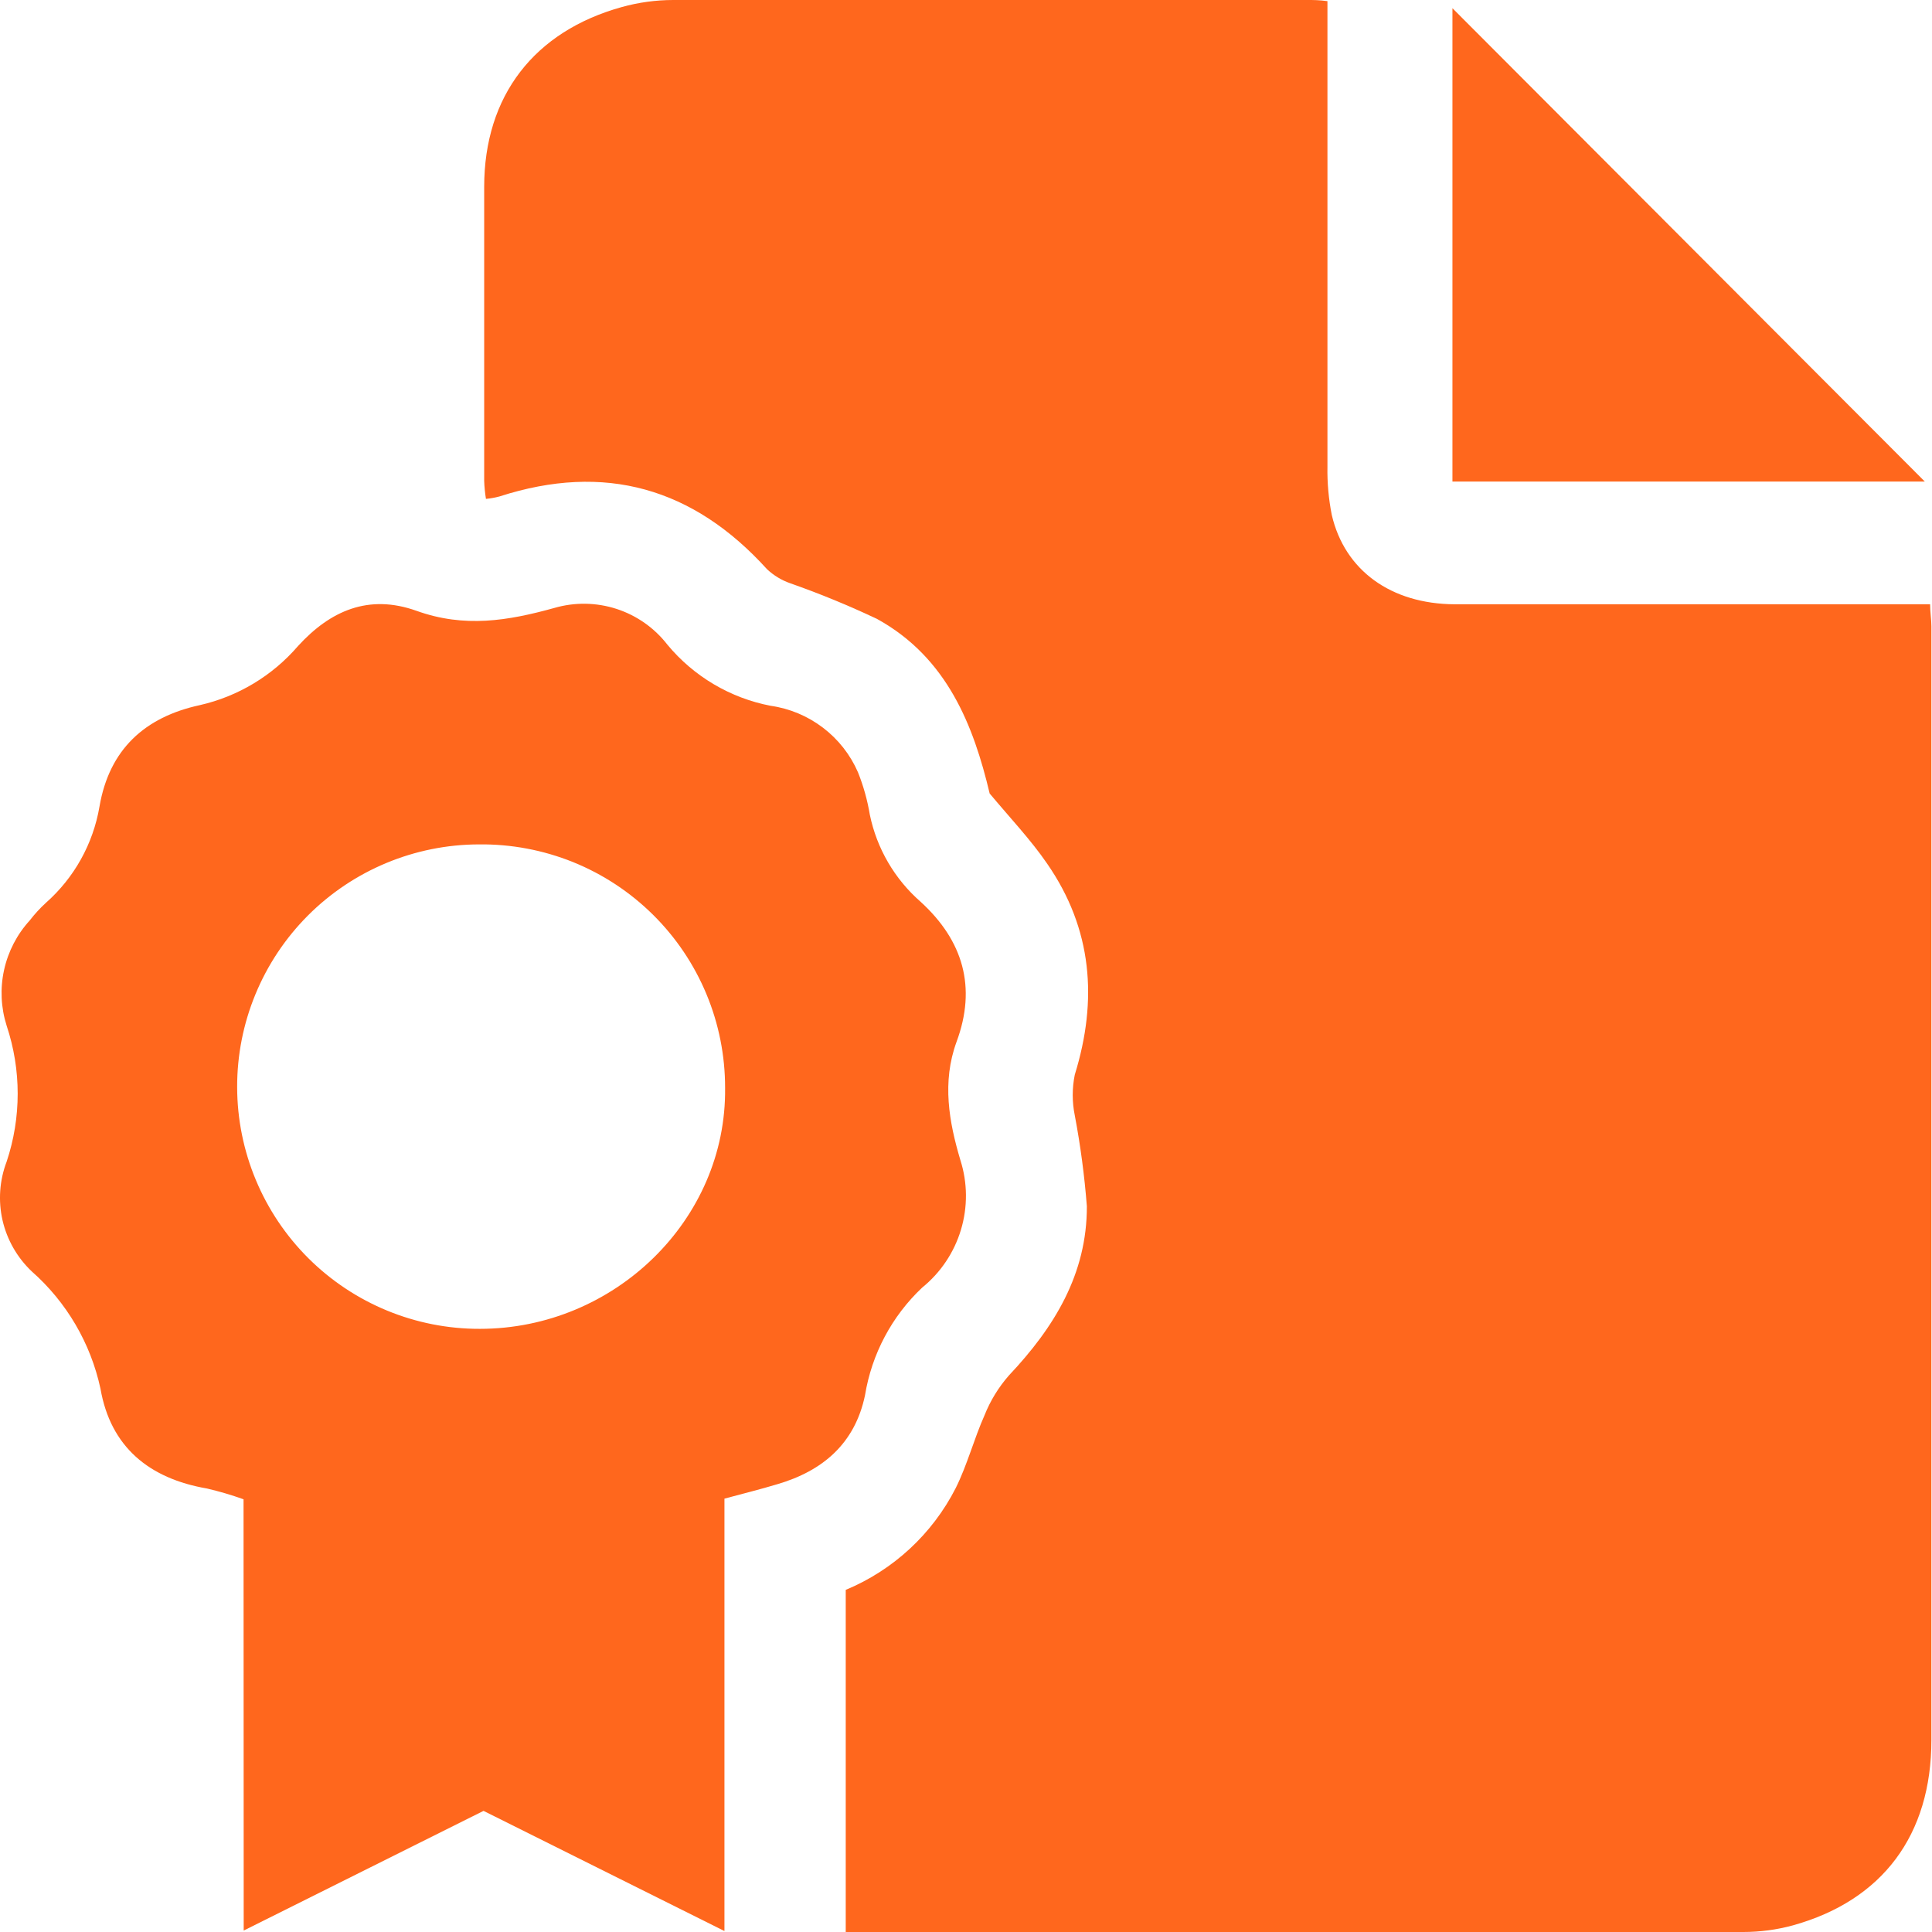 <svg width="36" height="36" viewBox="0 0 36 36" fill="none" xmlns="http://www.w3.org/2000/svg">
<path d="M18.441 14.786C18.142 13.525 17.651 12.256 16.346 11.535C15.817 11.284 15.276 11.062 14.724 10.868C14.563 10.812 14.417 10.723 14.293 10.607C12.919 9.09 11.267 8.617 9.306 9.251C9.224 9.273 9.14 9.288 9.055 9.296C9.037 9.185 9.026 9.073 9.022 8.961C9.022 7.135 9.022 5.31 9.022 3.484C9.022 1.781 9.959 0.584 11.584 0.132C11.897 0.045 12.22 0 12.545 0C16.484 0 20.423 0 24.364 0C24.472 0 24.583 -1.60759e-05 24.735 0.021V0.518C24.735 3.243 24.735 5.97 24.735 8.698C24.73 8.999 24.757 9.3 24.816 9.596C25.056 10.628 25.918 11.254 27.106 11.26C29.033 11.26 30.958 11.26 32.885 11.26H35.965C35.965 11.409 35.989 11.541 35.989 11.67C35.989 18.586 35.989 25.503 35.989 32.42C35.989 34.195 35.076 35.413 33.406 35.877C33.105 35.959 32.796 36 32.484 36C26.993 36 21.506 36 16.023 36H15.759V29.625C16.646 29.256 17.373 28.583 17.809 27.727C18.025 27.293 18.148 26.814 18.345 26.372C18.453 26.1 18.607 25.849 18.8 25.629C19.647 24.731 20.255 23.738 20.252 22.477C20.208 21.909 20.133 21.344 20.027 20.784C19.976 20.534 19.976 20.276 20.027 20.026C20.458 18.631 20.354 17.309 19.512 16.093C19.207 15.648 18.836 15.258 18.441 14.786Z" fill="#FF671D"/>
<path d="M4.538 27.937C4.315 27.857 4.087 27.79 3.856 27.736C2.782 27.551 2.06 26.964 1.872 25.875C1.689 25.028 1.24 24.262 0.591 23.69C0.32 23.433 0.131 23.102 0.047 22.738C-0.036 22.375 -0.009 21.994 0.124 21.645C0.398 20.824 0.398 19.935 0.124 19.113C0.017 18.777 0 18.419 0.076 18.074C0.152 17.729 0.317 17.41 0.555 17.15C0.645 17.033 0.745 16.924 0.854 16.824C1.383 16.357 1.736 15.723 1.854 15.028C2.036 13.965 2.698 13.361 3.724 13.139C4.436 12.977 5.077 12.591 5.553 12.038C6.152 11.382 6.867 11.062 7.762 11.382C8.657 11.703 9.465 11.568 10.327 11.329C10.707 11.218 11.111 11.224 11.488 11.346C11.864 11.468 12.195 11.701 12.437 12.014C12.927 12.604 13.606 13.006 14.358 13.151C14.713 13.201 15.049 13.342 15.334 13.559C15.619 13.775 15.844 14.062 15.987 14.39C16.089 14.645 16.163 14.91 16.208 15.181C16.338 15.81 16.67 16.38 17.154 16.803C17.947 17.527 18.201 18.395 17.824 19.413C17.549 20.164 17.684 20.909 17.896 21.619C18.03 22.04 18.033 22.492 17.906 22.915C17.779 23.338 17.527 23.714 17.184 23.992C16.617 24.526 16.243 25.232 16.118 26C15.93 26.898 15.331 27.41 14.478 27.658C14.179 27.748 13.856 27.829 13.499 27.925V35.982L9.01 33.743L4.541 35.973L4.538 27.937ZM8.923 15.734C7.726 15.737 6.579 16.215 5.734 17.063C4.89 17.911 4.416 19.06 4.419 20.257C4.421 21.454 4.899 22.601 5.747 23.446C6.595 24.29 7.744 24.764 8.941 24.761C11.446 24.761 13.541 22.732 13.511 20.272C13.512 19.671 13.394 19.077 13.163 18.523C12.932 17.968 12.593 17.465 12.166 17.043C11.739 16.621 11.233 16.288 10.676 16.063C10.119 15.839 9.524 15.727 8.923 15.734Z" fill="#FF671D"/>
<path d="M27.064 0.153L35.866 8.973H27.064V0.153Z" fill="#FF671D"/>
</svg>
